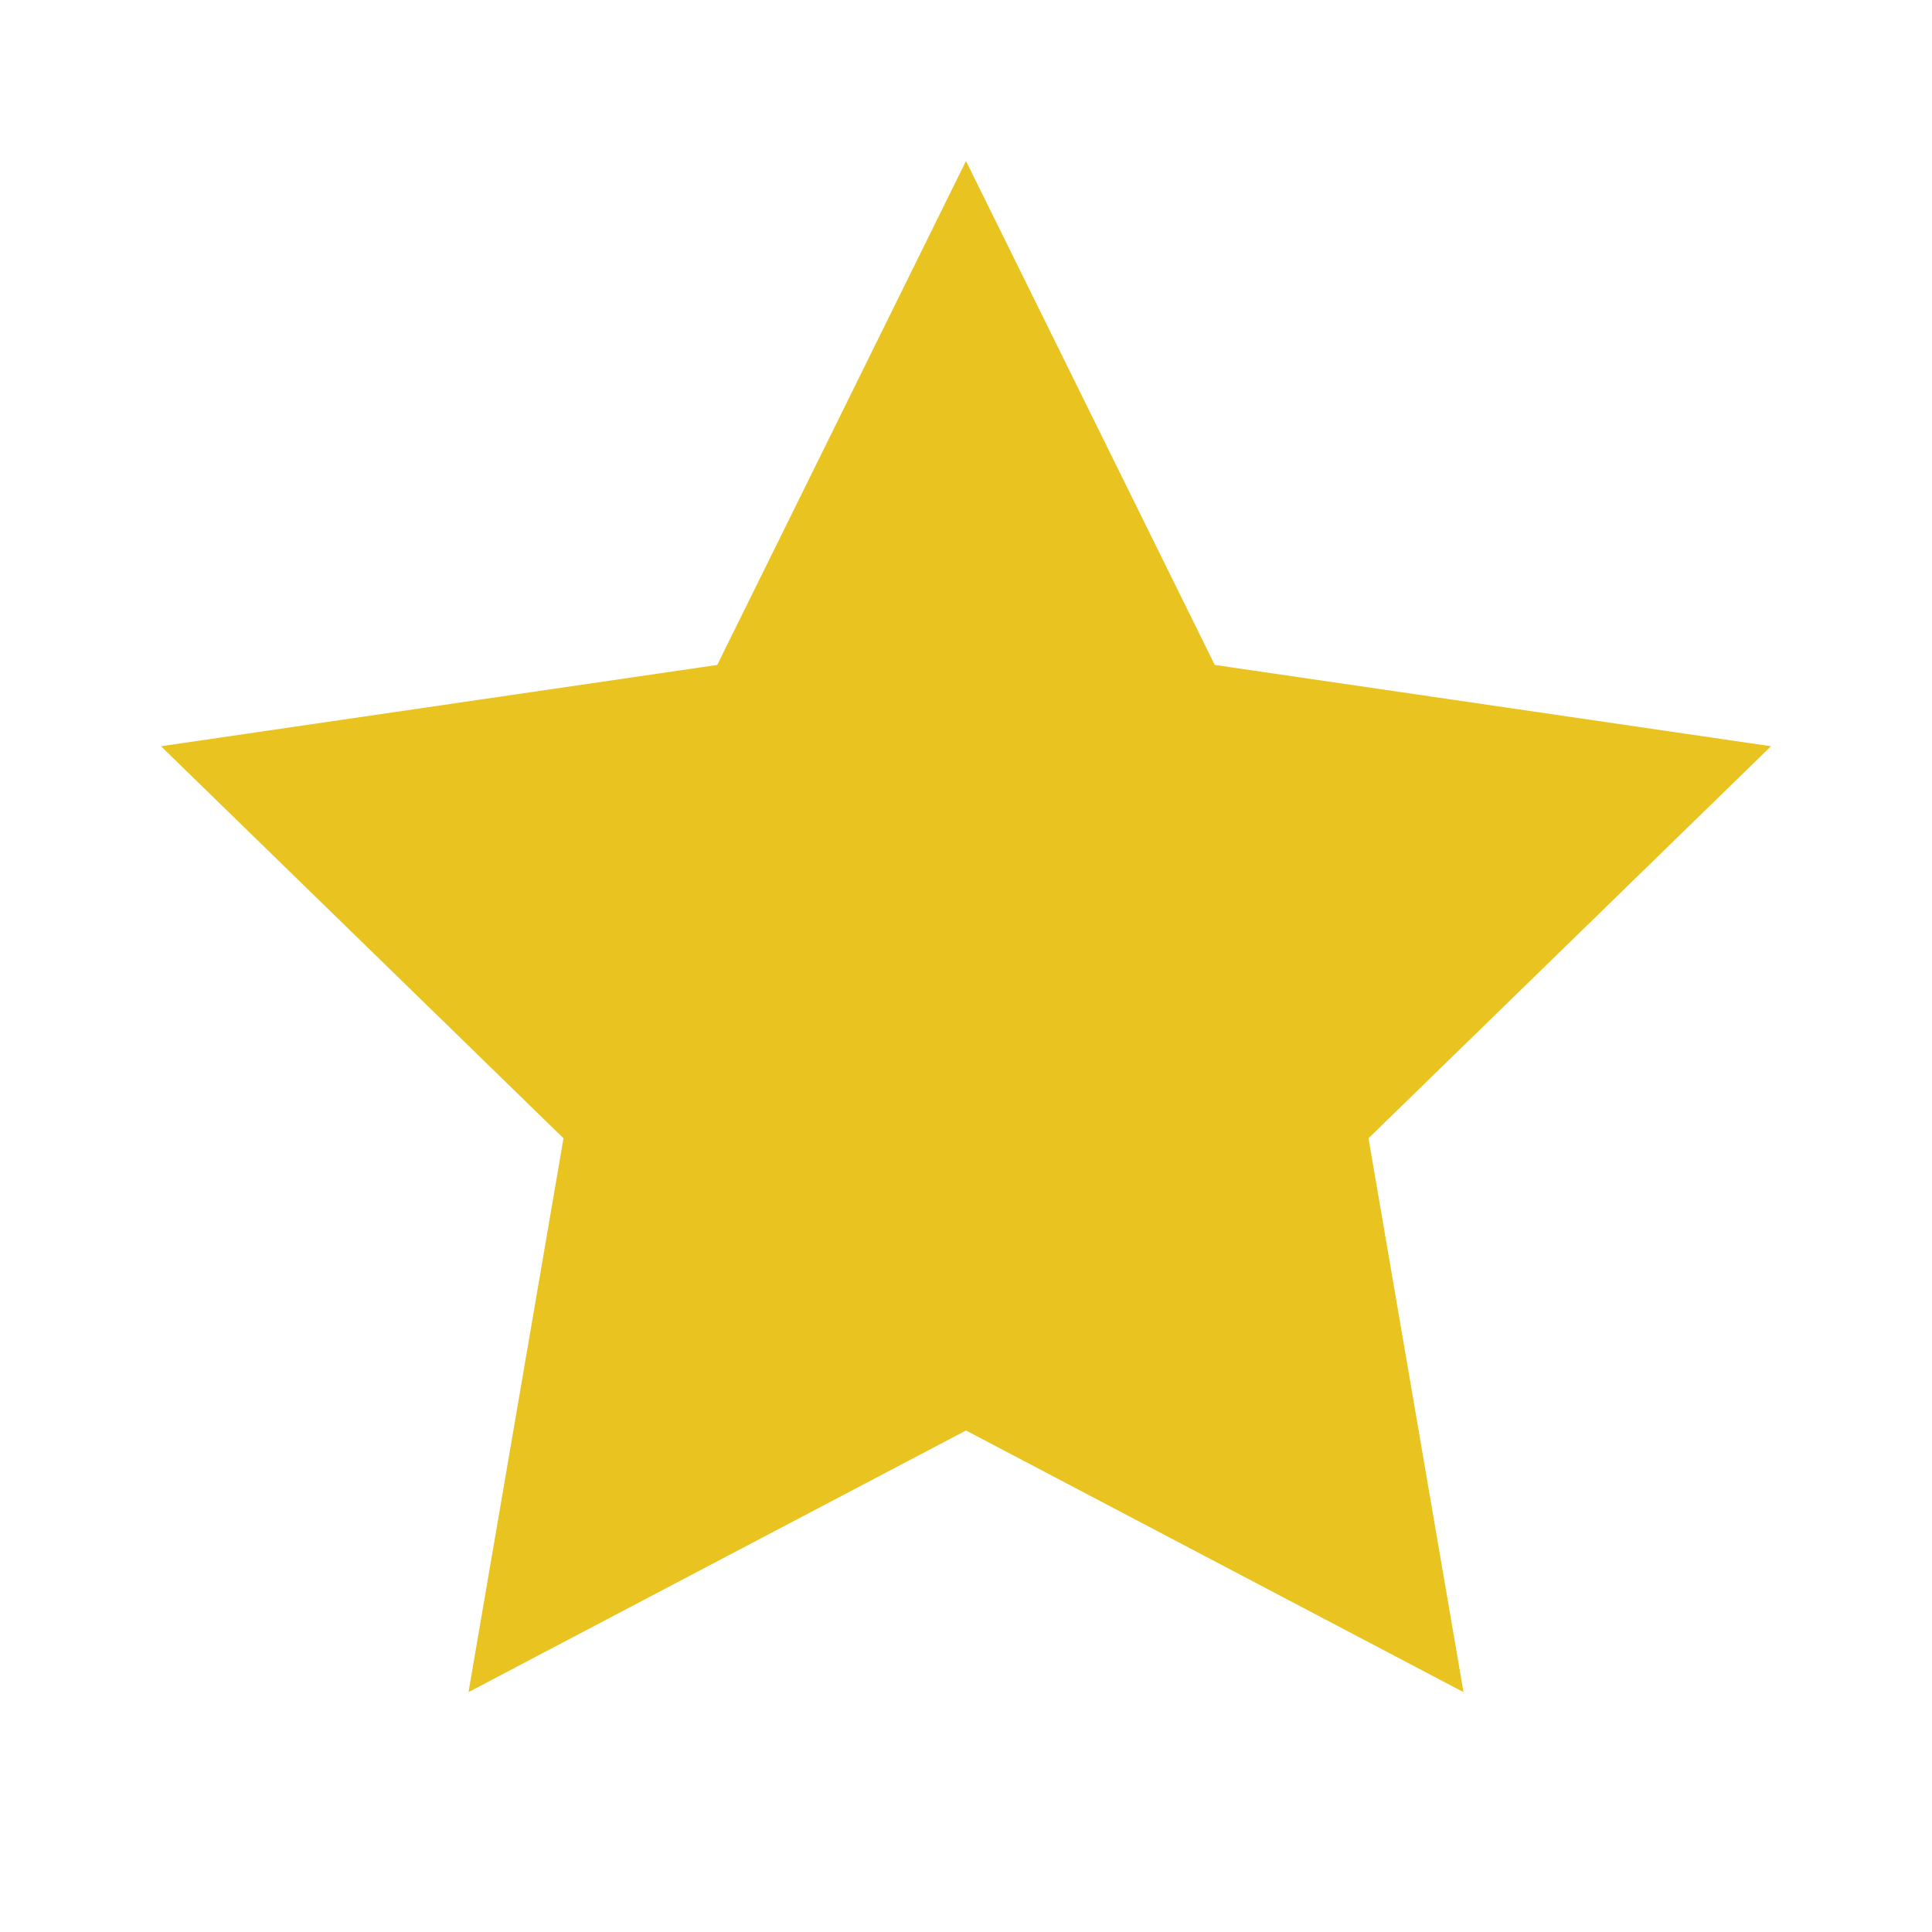 <svg xmlns="http://www.w3.org/2000/svg" width="24" height="24" viewBox="0 0 24 24" fill="#e9c31f" stroke="none">
    <path d="M12 2L15.09 8.26L22 9.27L17 14.14L18.18 21.02L12 17.77L5.82 21.02L7 14.14L2 9.27L8.91 8.26L12 2Z"/>
</svg>
